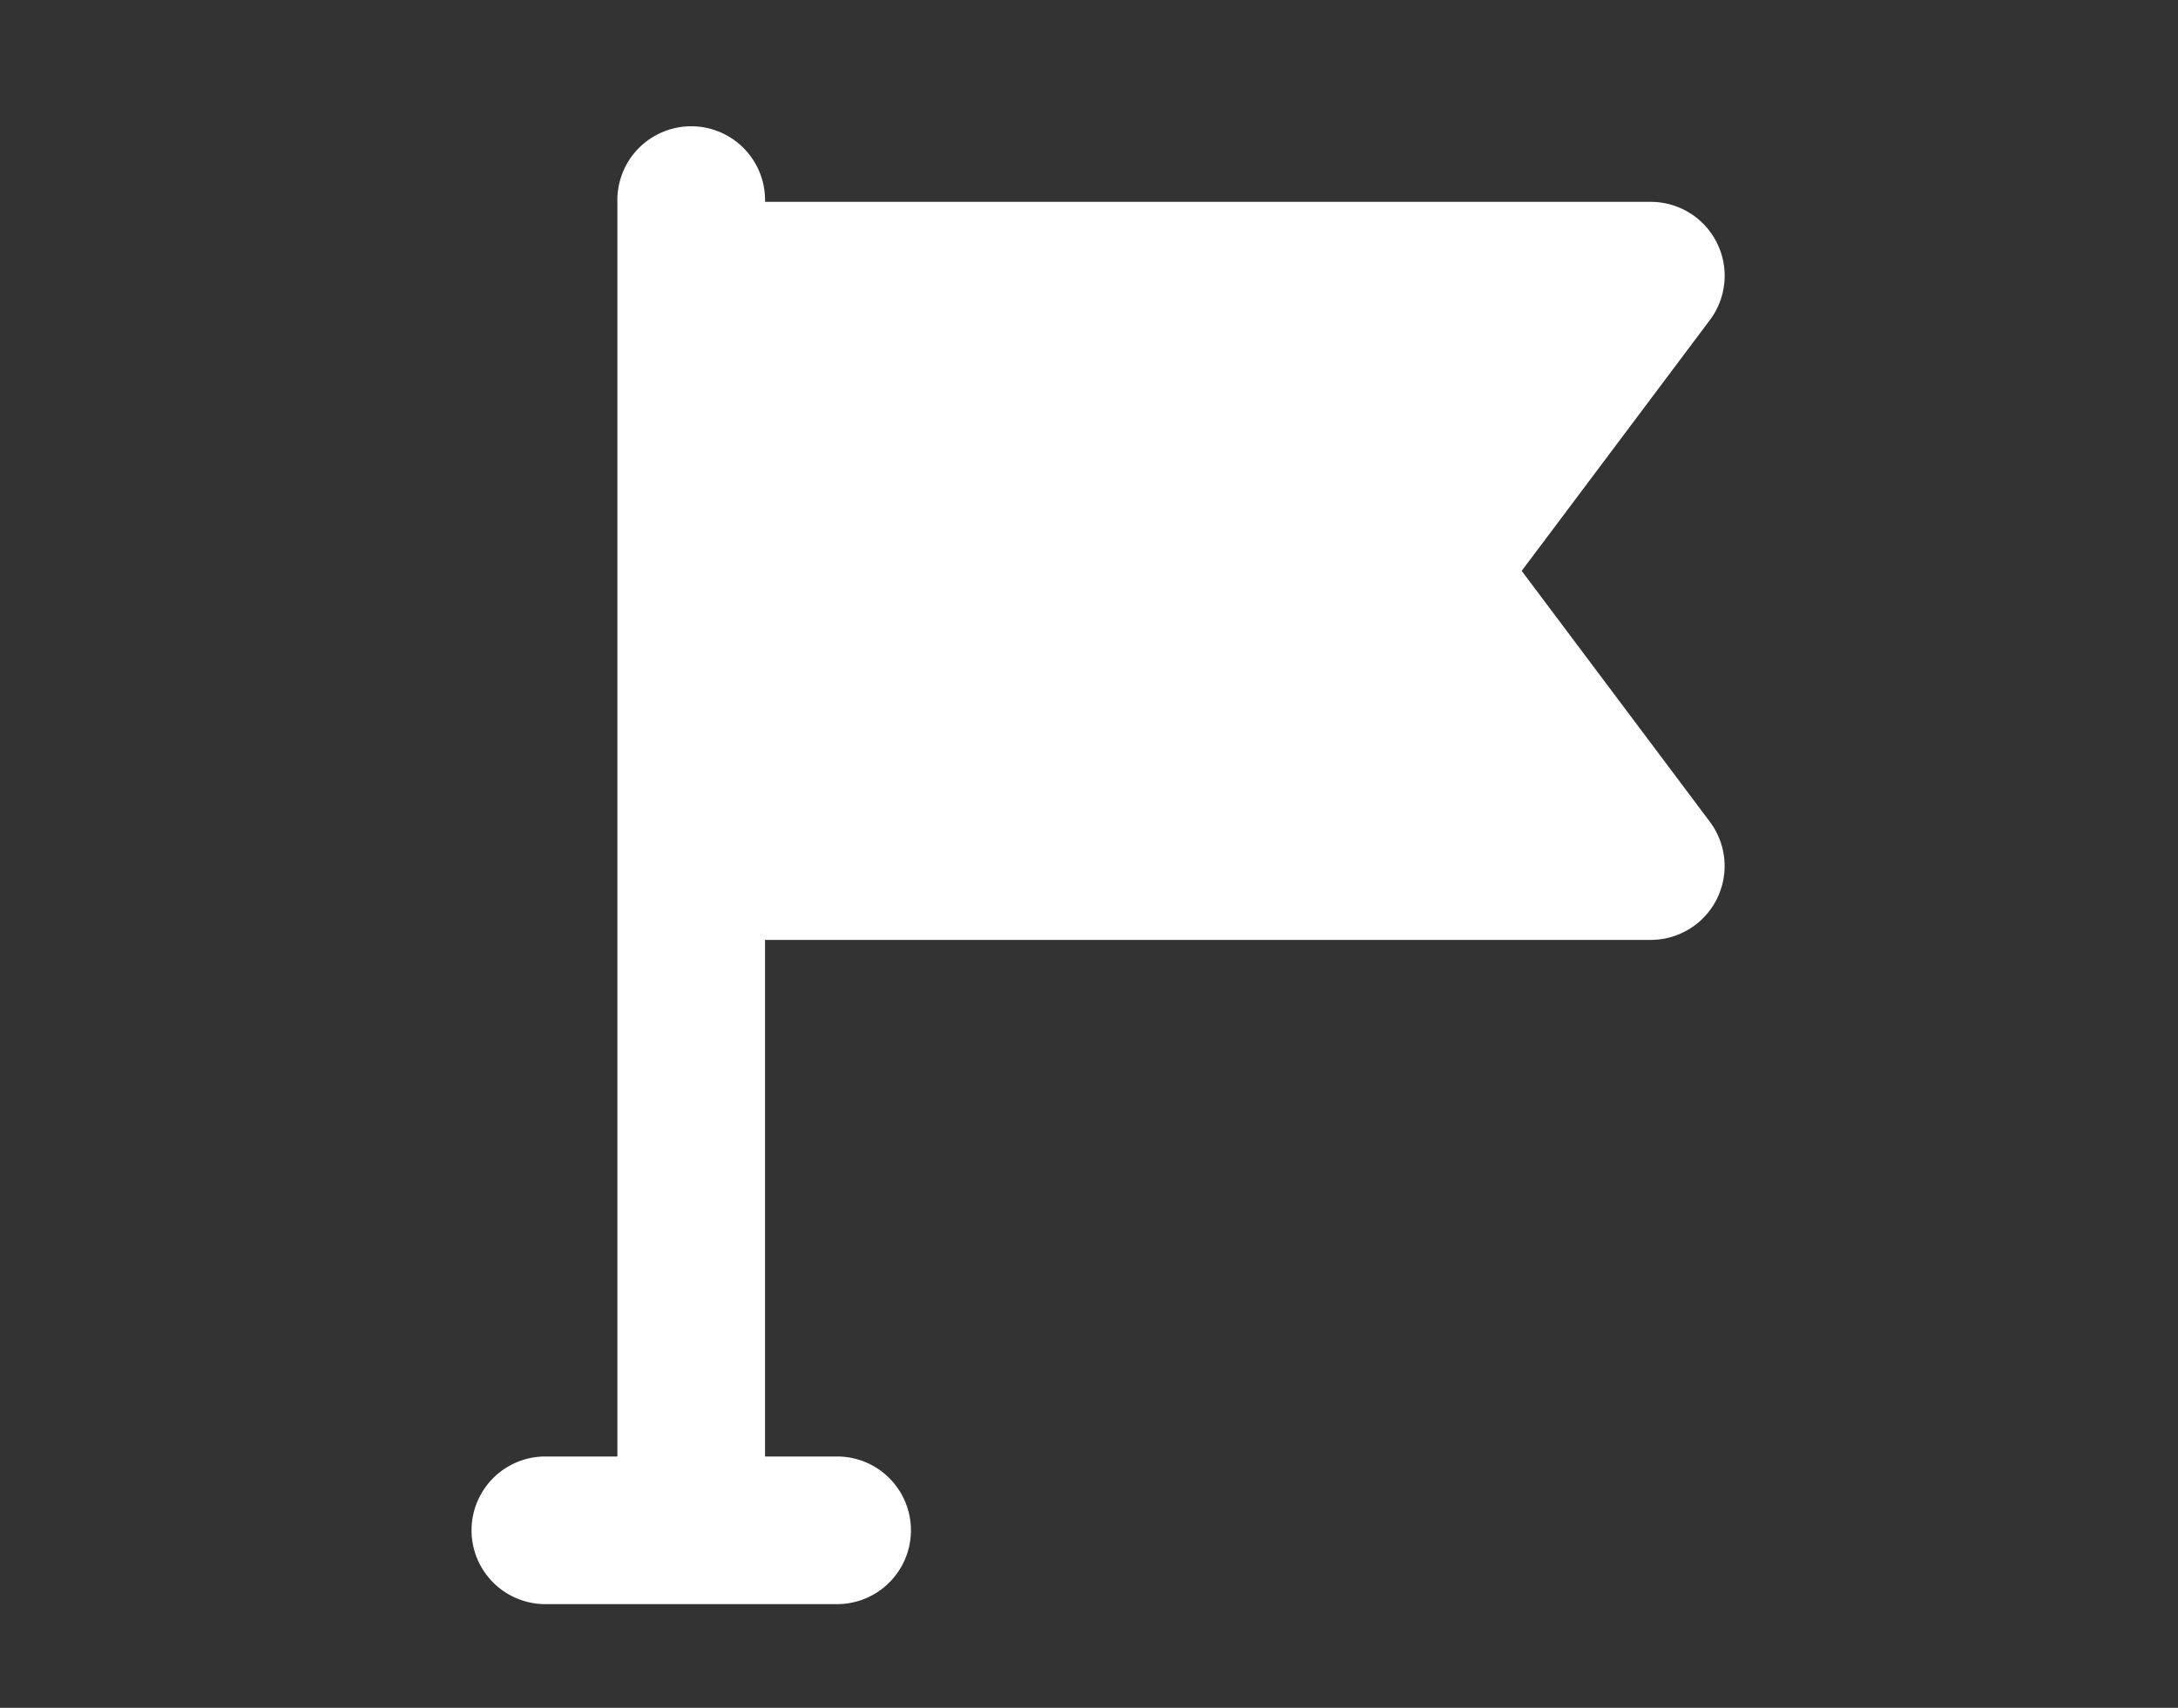 <svg xmlns="http://www.w3.org/2000/svg" xmlns:xlink="http://www.w3.org/1999/xlink" width="51" height="40" viewBox="0 0 51 40"><rect x="0" y="0" width="51" height="40" fill="#333333" stroke="none"/><defs><clipPath id="clip-path"><rect id="Rectangle_3083" data-name="Rectangle 3083" width="51" height="40" transform="translate(12362 2580)" fill="#fff" stroke="#707070" stroke-width="1" opacity="0.46"></rect></clipPath></defs><g id="Mask_Group_127" data-name="Mask Group 127" transform="translate(-12362 -2580)" clip-path="url(#clip-path)"><path id="flag" d="M29.632,12.371l4.408-5.877a1.73,1.73,0,0,0-1.383-2.766H11.914a1.729,1.729,0,1,0-3.457,0V33.114H6.729a1.729,1.729,0,0,0,0,3.457h6.914a1.729,1.729,0,0,0,0-3.457H11.914v-12.1H32.656a1.73,1.73,0,0,0,1.383-2.766Z" transform="translate(12368 2581)" fill="#fff"></path></g></svg>